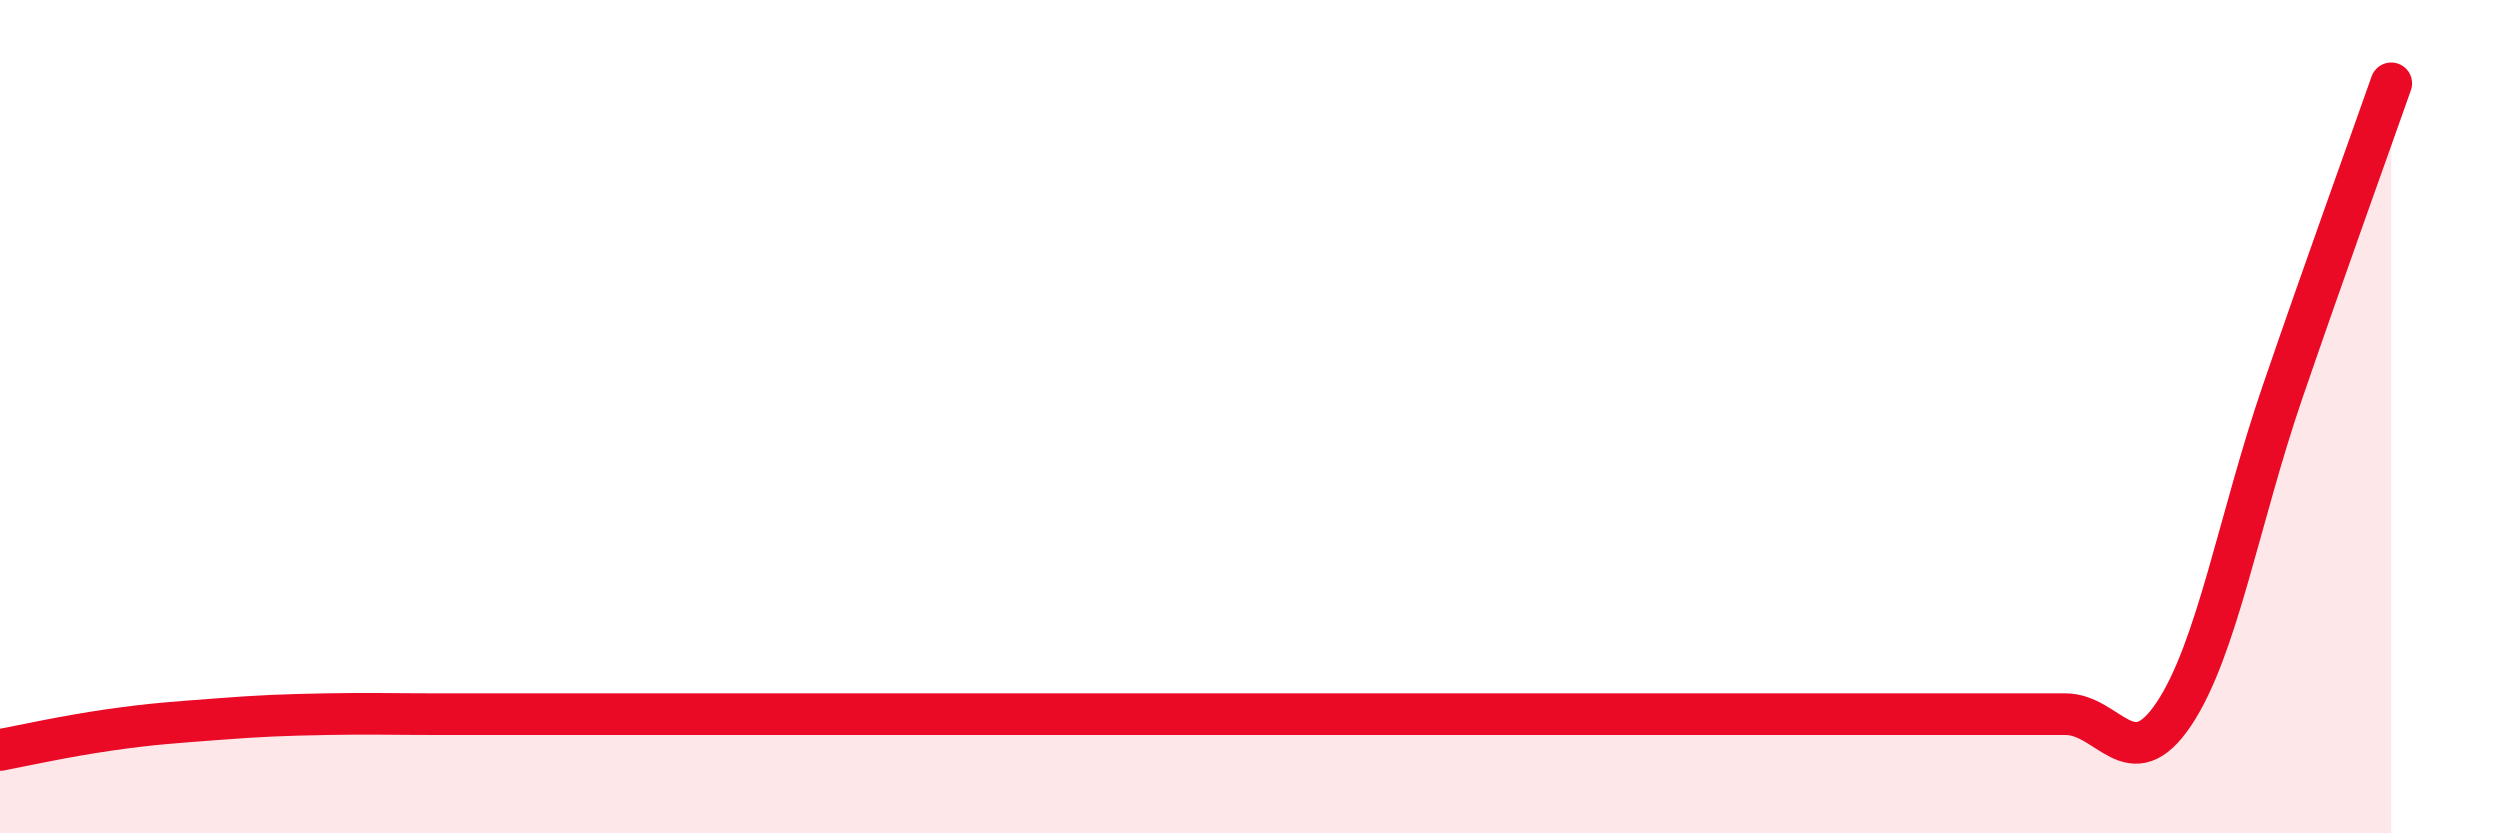 
    <svg width="60" height="20" viewBox="0 0 60 20" xmlns="http://www.w3.org/2000/svg">
      <path
        d="M 0,18 C 0.52,17.9 1.57,17.67 2.61,17.52 C 3.65,17.37 4.18,17.34 5.22,17.26 C 6.26,17.18 6.79,17.16 7.83,17.14 C 8.87,17.12 9.39,17.14 10.43,17.14 C 11.47,17.14 12,17.14 13.04,17.14 C 14.08,17.14 14.61,17.14 15.65,17.14 C 16.69,17.14 17.22,17.14 18.26,17.14 C 19.3,17.14 19.83,17.14 20.87,17.14 C 21.91,17.14 22.44,17.14 23.48,17.14 C 24.52,17.14 25.05,17.14 26.09,17.14 C 27.13,17.14 27.66,17.14 28.7,17.14 C 29.74,17.14 30.26,17.14 31.3,17.14 C 32.34,17.14 32.87,17.14 33.91,17.14 C 34.95,17.14 35.48,17.14 36.52,17.14 C 37.56,17.14 38.09,17.14 39.13,17.14 C 40.17,17.14 40.7,17.14 41.74,17.14 C 42.78,17.14 43.31,17.14 44.35,17.14 C 45.39,17.14 45.92,17.14 46.96,17.14 C 48,17.14 48.53,17.14 49.57,17.14 C 50.61,17.14 51.13,18.69 52.17,17.14 C 53.21,15.59 53.74,12.44 54.78,9.41 C 55.82,6.38 56.87,3.48 57.39,2L57.39 20L0 20Z"
        fill="#EB0A25"
        opacity="0.1"
        stroke-linecap="round"
        stroke-linejoin="round"
      />
      <path
        d="M 0,18 C 0.52,17.9 1.57,17.67 2.61,17.52 C 3.65,17.37 4.18,17.34 5.22,17.26 C 6.26,17.18 6.79,17.16 7.83,17.14 C 8.87,17.12 9.39,17.14 10.43,17.14 C 11.47,17.14 12,17.14 13.04,17.14 C 14.08,17.14 14.61,17.14 15.65,17.14 C 16.69,17.14 17.22,17.14 18.26,17.14 C 19.3,17.14 19.83,17.14 20.87,17.14 C 21.91,17.14 22.44,17.14 23.48,17.14 C 24.52,17.14 25.05,17.14 26.09,17.14 C 27.13,17.14 27.66,17.14 28.7,17.14 C 29.74,17.14 30.26,17.14 31.3,17.14 C 32.34,17.14 32.87,17.14 33.91,17.14 C 34.95,17.14 35.48,17.14 36.52,17.14 C 37.56,17.14 38.09,17.14 39.13,17.14 C 40.17,17.14 40.7,17.14 41.74,17.14 C 42.78,17.14 43.31,17.14 44.35,17.14 C 45.39,17.14 45.92,17.14 46.96,17.14 C 48,17.14 48.53,17.14 49.57,17.14 C 50.61,17.14 51.13,18.69 52.17,17.14 C 53.21,15.59 53.74,12.44 54.78,9.41 C 55.82,6.38 56.87,3.48 57.39,2"
        stroke="#EB0A25"
        stroke-width="1"
        fill="none"
        stroke-linecap="round"
        stroke-linejoin="round"
      />
    </svg>
  
